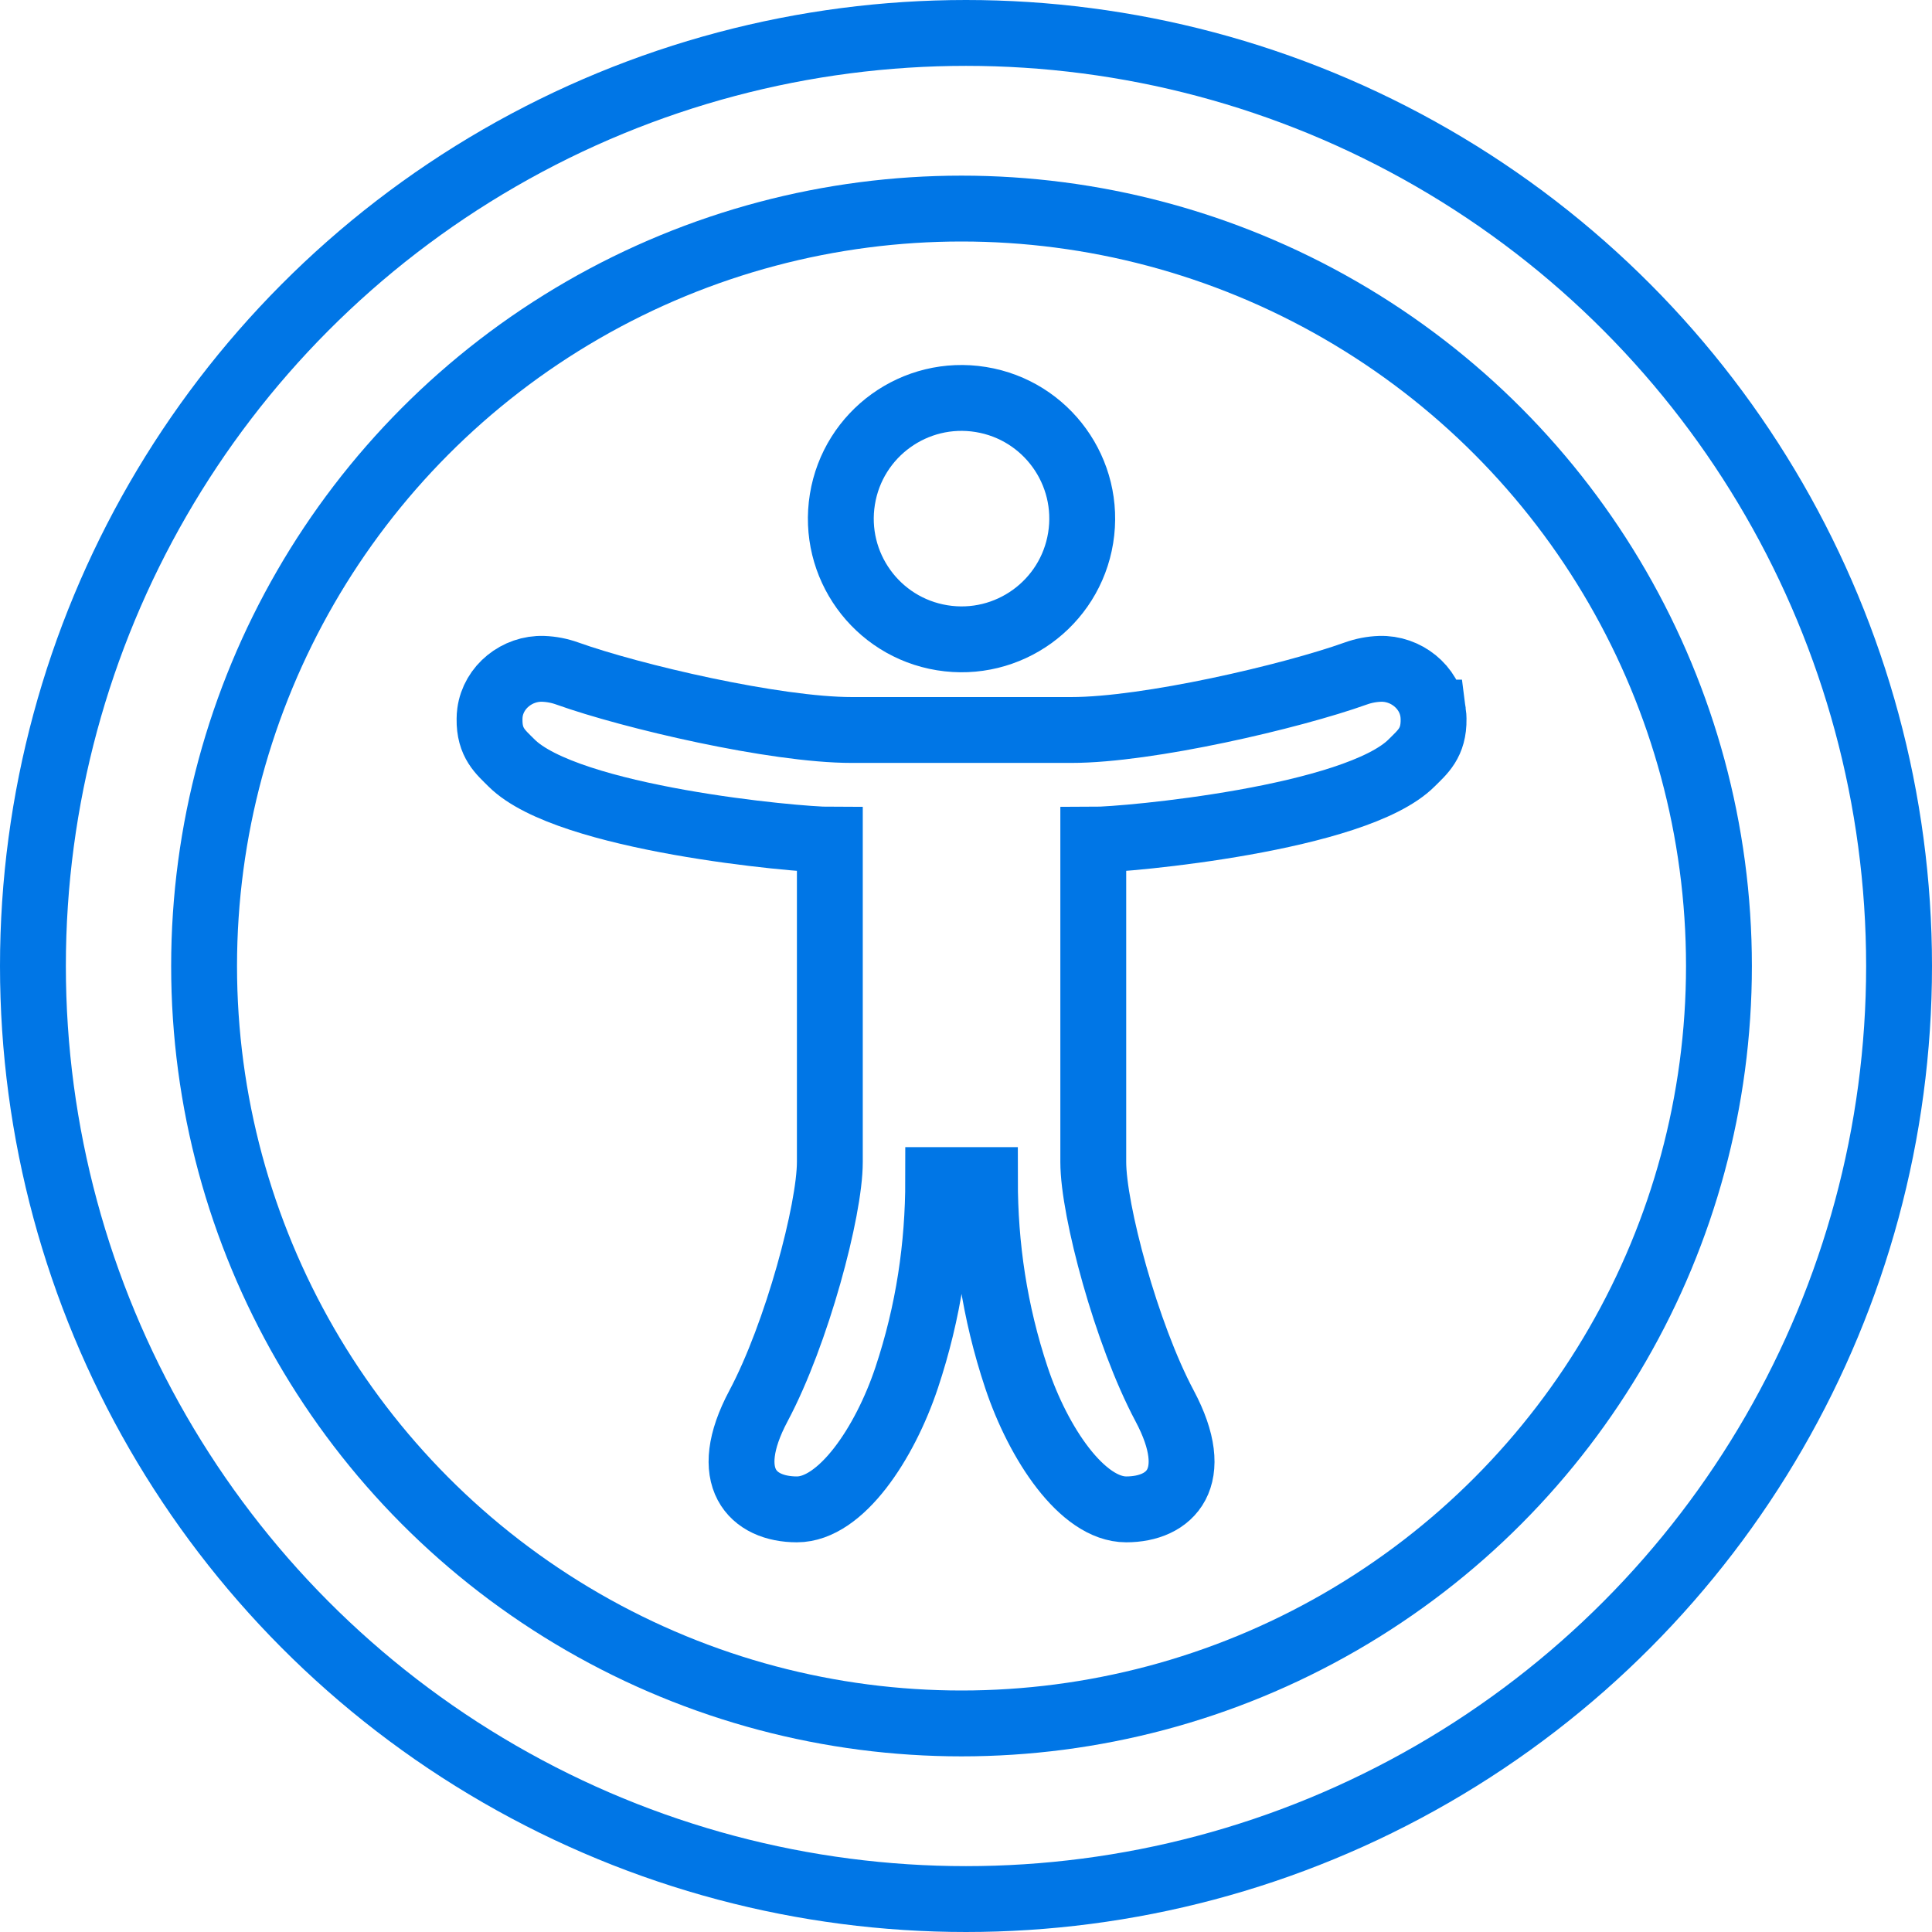 <?xml version="1.0" encoding="UTF-8"?>
<svg id="_レイヤー_1" data-name="レイヤー 1" xmlns="http://www.w3.org/2000/svg" version="1.1" viewBox="0 0 88 88">
  <defs>
    <style>
      .cls-1, .cls-2 {
        stroke: #0076e6;
      }

      .cls-1, .cls-2, .cls-3 {
        fill: none;
        stroke-width: 3px;
      }

      .cls-1, .cls-3 {
        stroke-miterlimit: 10;
      }

      .cls-2 {
        stroke-linecap: round;
        stroke-linejoin: round;
      }

      .cls-3 {
        stroke: #0076e6;
      }
    </style>
  </defs>
  <g id="SDS簡単作成">
    <circle class="cls-2" cx="44" cy="44" r="42.5"/>
    <circle class="cls-2" cx="43.796" cy="44" r="34.5"/>
    <path class="cls-1" d="M65.276,32.456c-.157-1.17-1.244-2.031-2.423-1.991-.371.013-.742.084-1.096.211-2.939,1.052-9.471,2.574-12.96,2.574h-10c-3.489,0-10.021-1.522-12.96-2.574-.354-.127-.725-.198-1.096-.211-1.18-.04-2.266.821-2.423,1.991-.013.096-.019.194-.02.294-.017,1.094.5,1.5,1,2,2.549,2.549,13,3.5,14.5,3.5v14.681c0,2.181-1.5,7.819-3.25,11.106s-.25,4.713,1.75,4.713,4-3,5-6,1.436-6,1.436-9h2.127c0,3,.436,6,1.436,9s3,6,5,6,3.5-1.426,1.75-4.713-3.25-8.926-3.25-11.106v-14.681c1.5,0,11.95-.951,14.5-3.5.5-.5,1.017-.906,1-2-.002-.099-.007-.197-.02-.294Z"/>
    <circle class="cls-3" cx="43.796" cy="23.623" r="5.497" transform="translate(13.463 63.07) rotate(-80.783)"/>
  </g>
</svg>